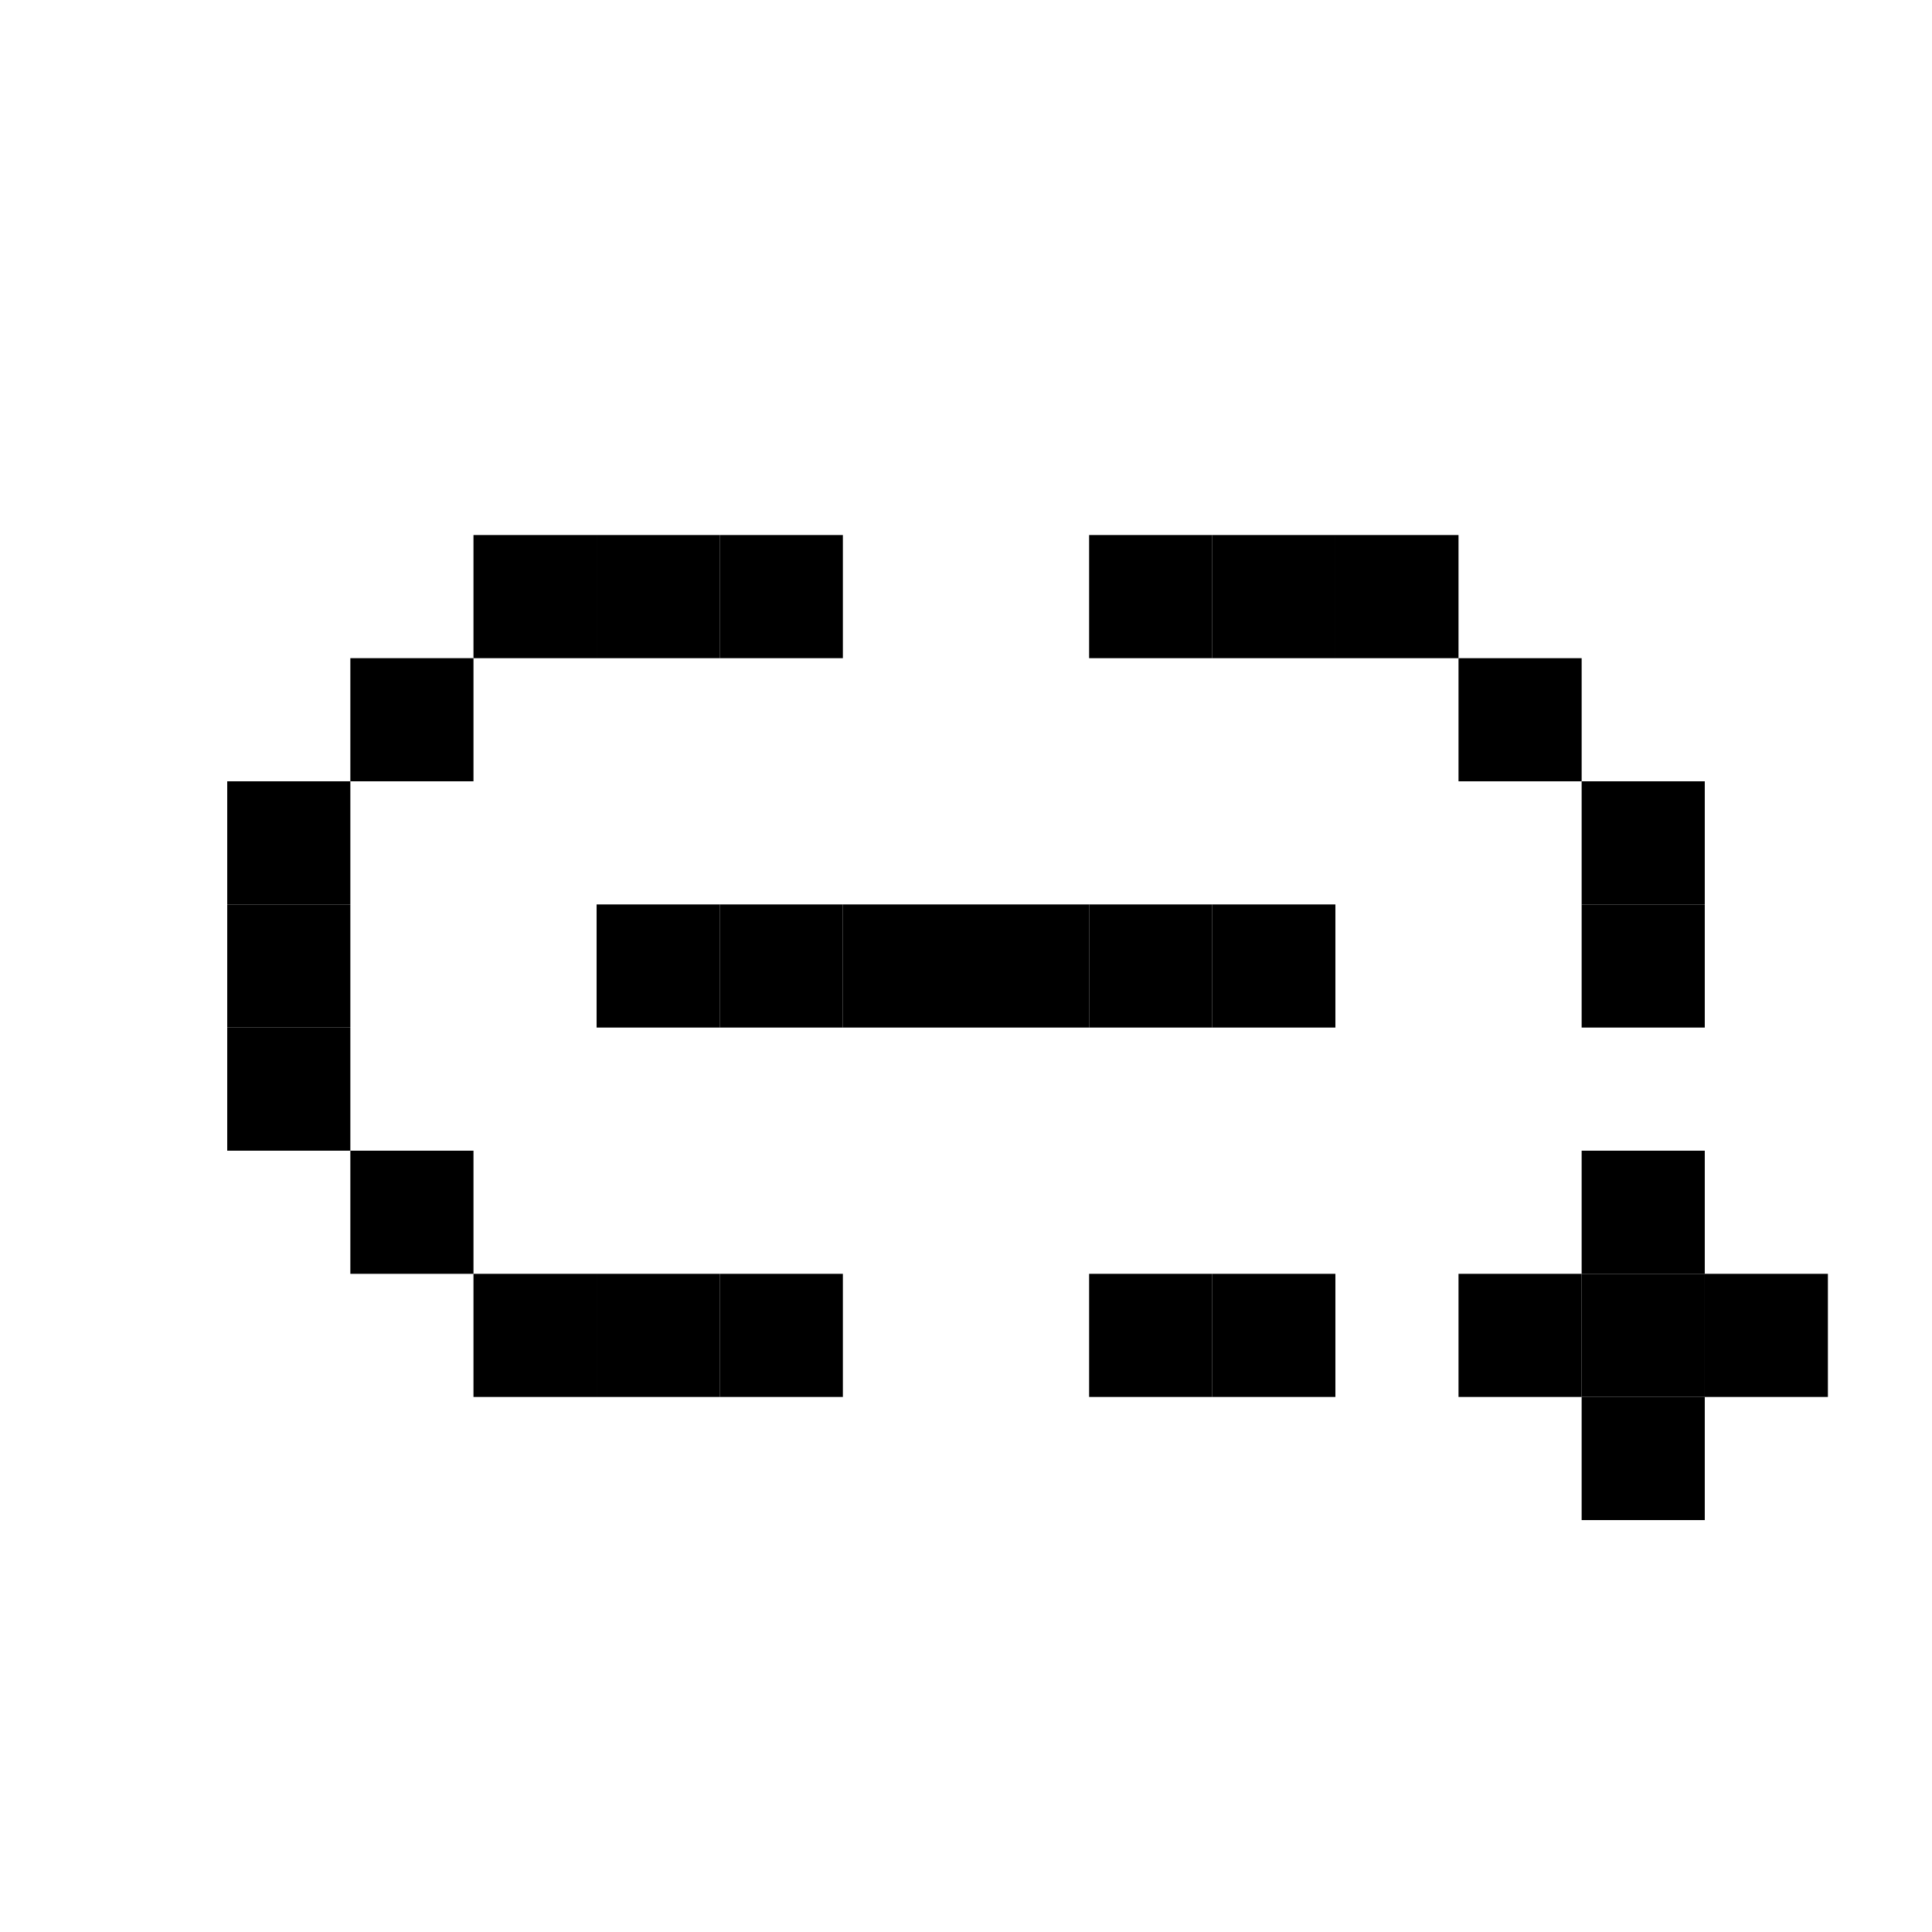 <?xml version="1.0" encoding="UTF-8" standalone="no"?><!-- icon666.com - MILLIONS OF FREE VECTOR ICONS --><svg width="1024" height="1024" id="_1" viewBox="0 0 512 512" xmlns="http://www.w3.org/2000/svg" data-name="1"><path d="m386.522 174.424h32.631v32.631h-32.631z" transform="matrix(-1 0 0 -1 805.675 381.478)"/><path d="m353.892 141.793h32.631v32.631h-32.631z" transform="matrix(-1 0 0 -1 740.414 316.217)"/><path d="m60.217 272.315h32.631v32.631h-32.631z" transform="matrix(-1 0 0 -1 153.064 577.261)"/><path d="m92.847 304.946h32.631v32.631h-32.631z" transform="matrix(-1 0 0 -1 218.325 642.522)"/><path d="m60.217 239.685h32.631v32.631h-32.631z" transform="matrix(-1 0 0 -1 153.064 512)"/><path d="m60.217 207.054h32.631v32.631h-32.631z" transform="matrix(-1 0 0 -1 153.064 446.739)"/><path d="m419.153 304.946h32.631v32.631h-32.631z" transform="matrix(-1 0 0 -1 870.936 642.522)"/><path d="m419.153 337.576h32.631v32.631h-32.631z" transform="matrix(-1 0 0 -1 870.936 707.783)"/><path d="m451.783 337.576h32.631v32.631h-32.631z" transform="matrix(-1 0 0 -1 936.197 707.783)"/><path d="m419.153 370.207h32.631v32.631h-32.631z" transform="matrix(-1 0 0 -1 870.936 773.045)"/><path d="m419.153 239.685h32.631v32.631h-32.631z" transform="matrix(-1 0 0 -1 870.936 512)"/><path d="m419.153 207.054h32.631v32.631h-32.631z" transform="matrix(-1 0 0 -1 870.936 446.739)"/><path d="m125.478 141.793h32.631v32.631h-32.631z" transform="matrix(-1 0 0 -1 283.586 316.217)"/><path d="m92.847 174.421h32.631v32.631h-32.631z" transform="matrix(-1 0 0 -1 218.325 381.472)"/><path d="m158.108 141.793h32.631v32.631h-32.631z" transform="matrix(-1 0 0 -1 348.847 316.217)"/><path d="m190.739 141.793h32.631v32.631h-32.631z" transform="matrix(-1 0 0 -1 414.108 316.217)"/><path d="m190.739 239.685h32.631v32.631h-32.631z" transform="matrix(-1 0 0 -1 414.108 512)"/><path d="m158.108 239.685h32.631v32.631h-32.631z" transform="matrix(-1 0 0 -1 348.847 512)"/><path d="m288.631 141.793h32.631v32.631h-32.631z" transform="matrix(-1 0 0 -1 609.892 316.217)"/><path d="m321.261 141.793h32.631v32.631h-32.631z" transform="matrix(-1 0 0 -1 675.153 316.217)"/><path d="m386.522 337.576h32.631v32.631h-32.631z" transform="matrix(-1 0 0 -1 805.675 707.783)"/><path d="m125.478 337.576h32.631v32.631h-32.631z" transform="matrix(-1 0 0 -1 283.586 707.783)"/><path d="m158.108 337.576h32.631v32.631h-32.631z" transform="matrix(-1 0 0 -1 348.847 707.783)"/><path d="m190.739 337.576h32.631v32.631h-32.631z" transform="matrix(-1 0 0 -1 414.108 707.783)"/><path d="m288.631 337.576h32.631v32.631h-32.631z" transform="matrix(-1 0 0 -1 609.892 707.783)"/><path d="m321.261 337.576h32.631v32.631h-32.631z" transform="matrix(-1 0 0 -1 675.153 707.783)"/><path d="m223.369 239.685h32.631v32.631h-32.631z" transform="matrix(-1 0 0 -1 479.369 512)"/><path d="m256 239.685h32.631v32.631h-32.631z" transform="matrix(-1 0 0 -1 544.631 512)"/><path d="m288.631 239.685h32.631v32.631h-32.631z" transform="matrix(-1 0 0 -1 609.892 512)"/><path d="m321.261 239.685h32.631v32.631h-32.631z" transform="matrix(-1 0 0 -1 675.153 512)"/></svg>